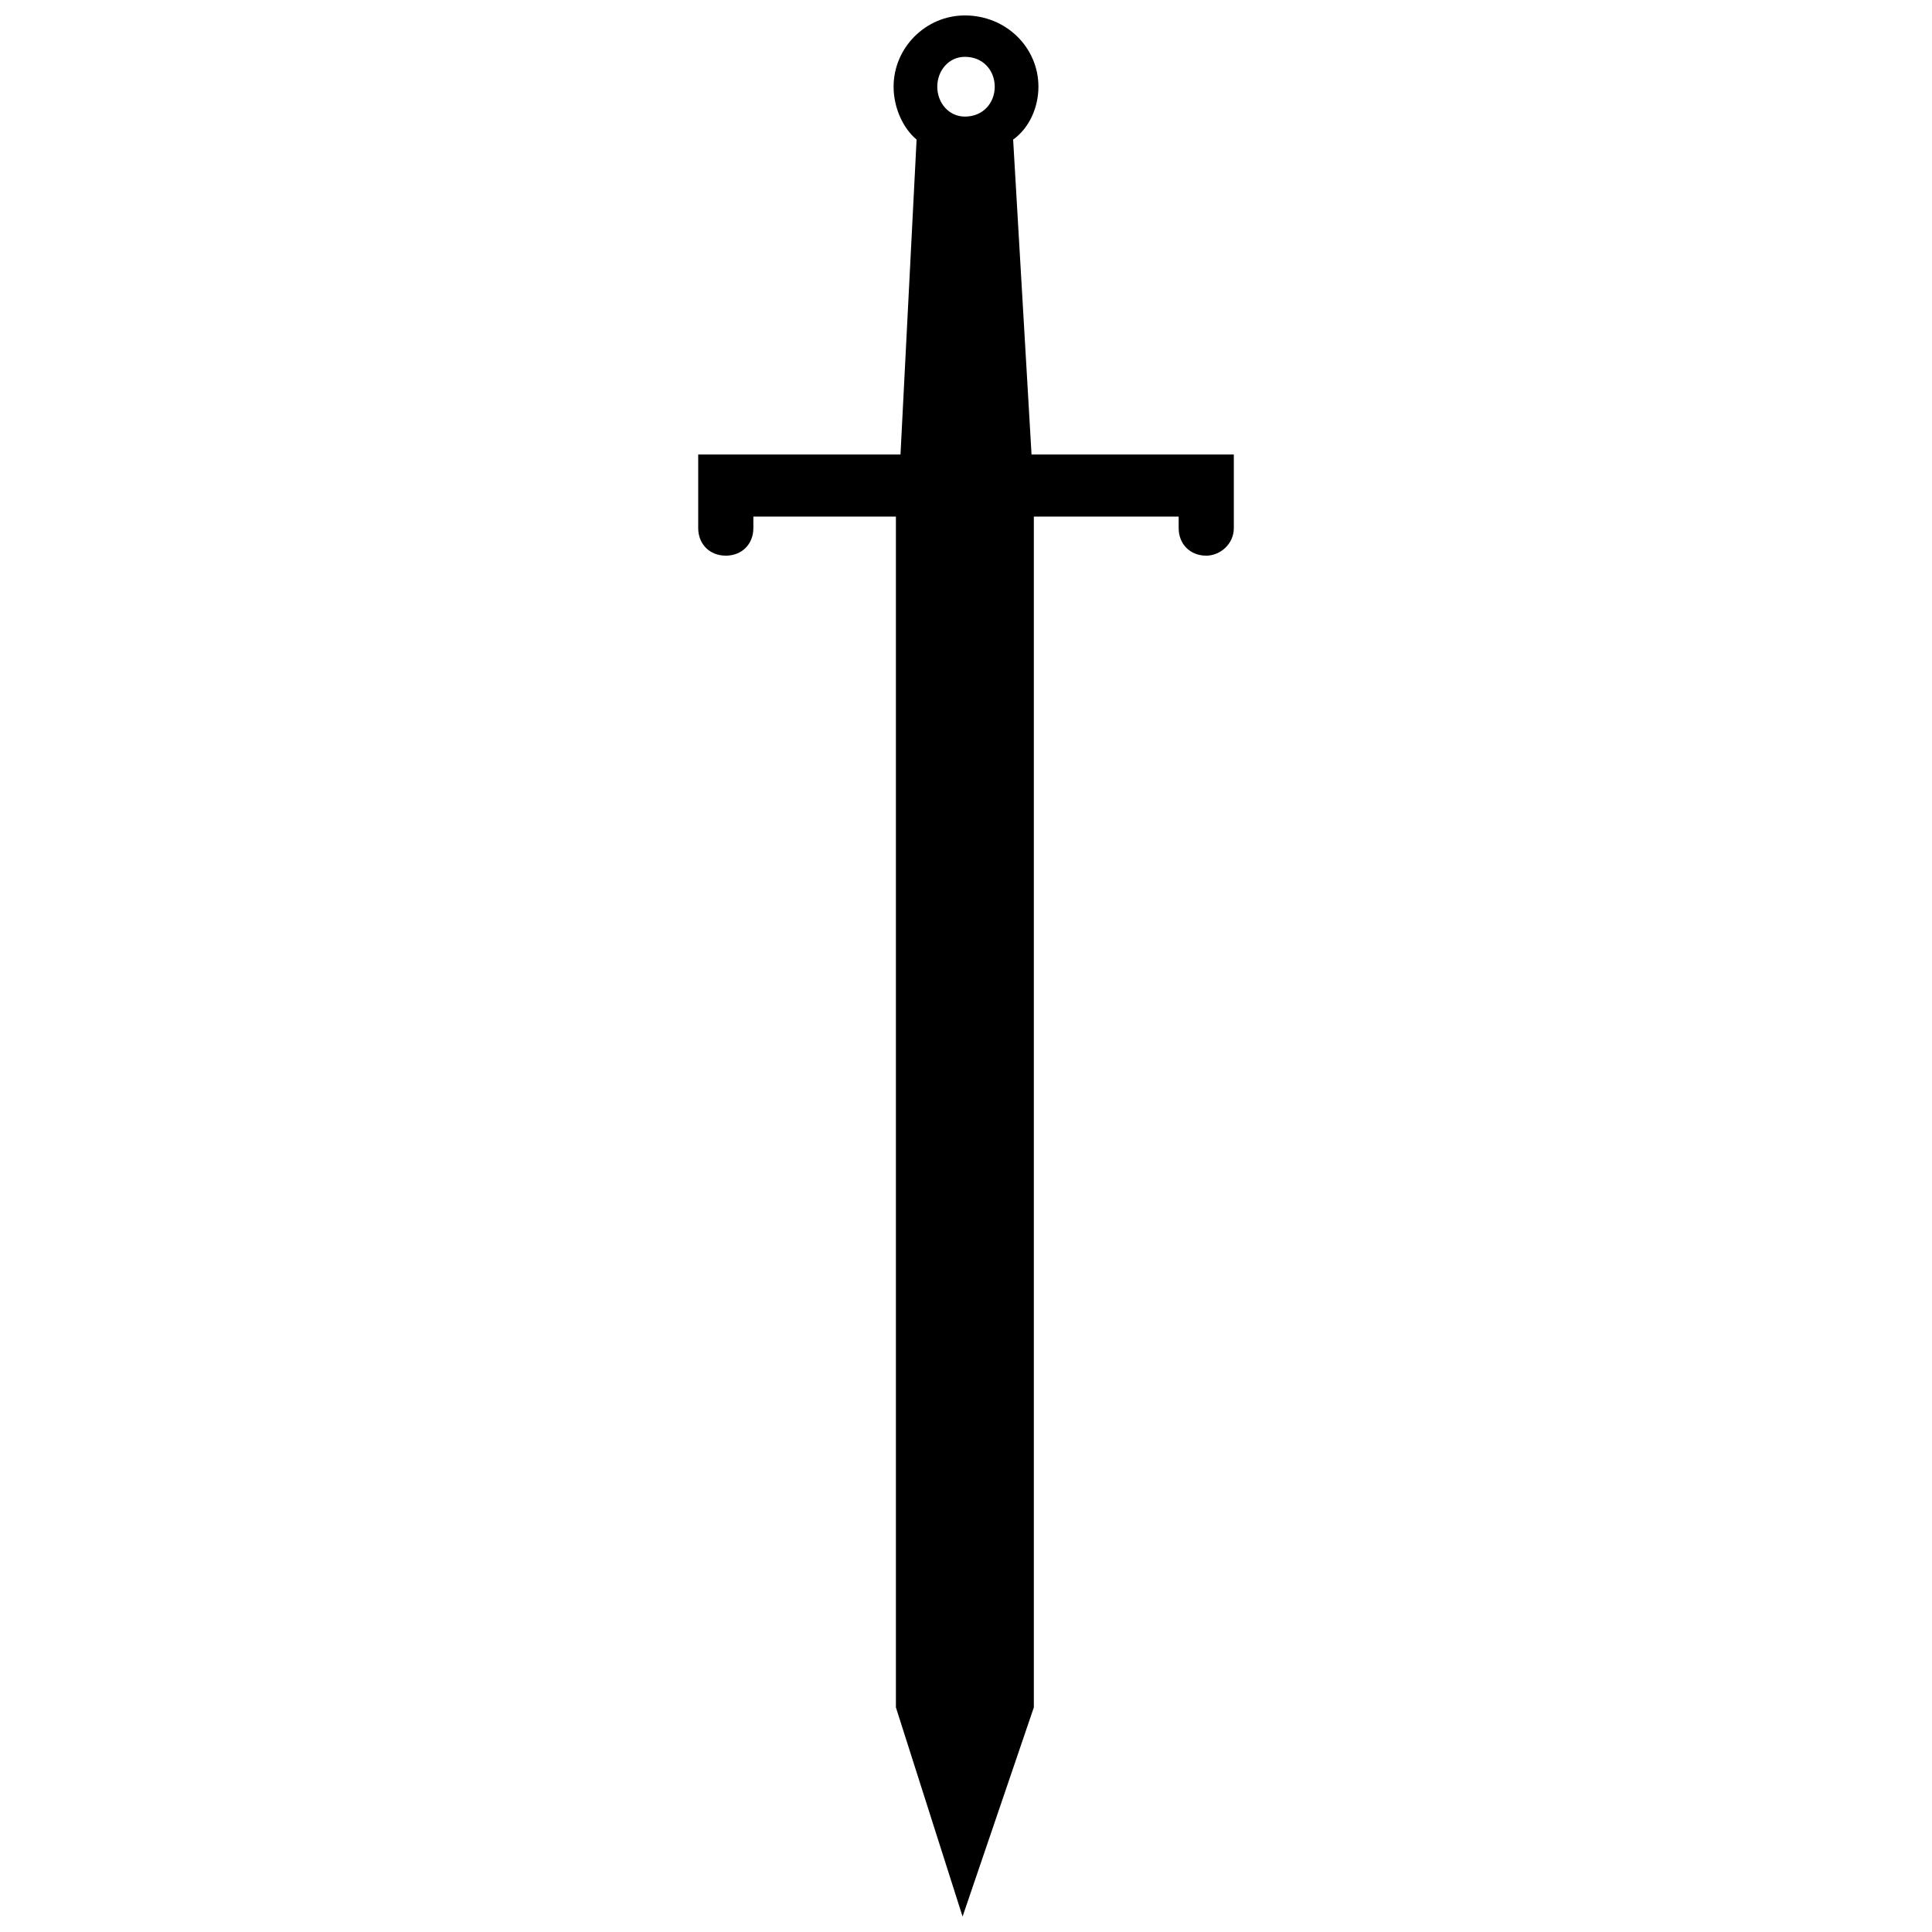 <?xml version="1.0" encoding="UTF-8"?>
<!-- Uploaded to: ICON Repo, www.iconrepo.com, Generator: ICON Repo Mixer Tools -->
<svg width="800px" height="800px" version="1.1" viewBox="144 144 512 512" xmlns="http://www.w3.org/2000/svg">
 <defs>
  <clipPath id="a">
   <path d="m329 148.09h142v503.81h-142z"/>
  </clipPath>
 </defs>
 <g clip-path="url(#a)">
  <path d="m343.65 280.9v3.047c0 4.266-3.047 7.309-7.309 7.309-4.266 0-7.309-3.047-7.309-7.309v-19.496h53.609l4.266-83.461c-3.656-3.047-6.094-8.527-6.094-14.012 0-10.355 8.527-18.887 18.887-18.887 10.965 0 19.496 8.527 19.496 18.887 0 5.484-2.438 10.965-6.703 14.012l4.875 83.461h53.609v19.496c0 4.266-3.656 7.309-7.309 7.309-4.266 0-7.309-3.047-7.309-7.309v-3.047h-38.379v315.57l-18.887 55.438-17.668-55.438v-315.57zm56.047-121.84c4.875 0 7.918 3.656 7.918 7.918 0 4.266-3.047 7.918-7.918 7.918-4.266 0-7.309-3.656-7.309-7.918 0-4.266 3.047-7.918 7.309-7.918z" fill-rule="evenodd"/>
 </g>
</svg>